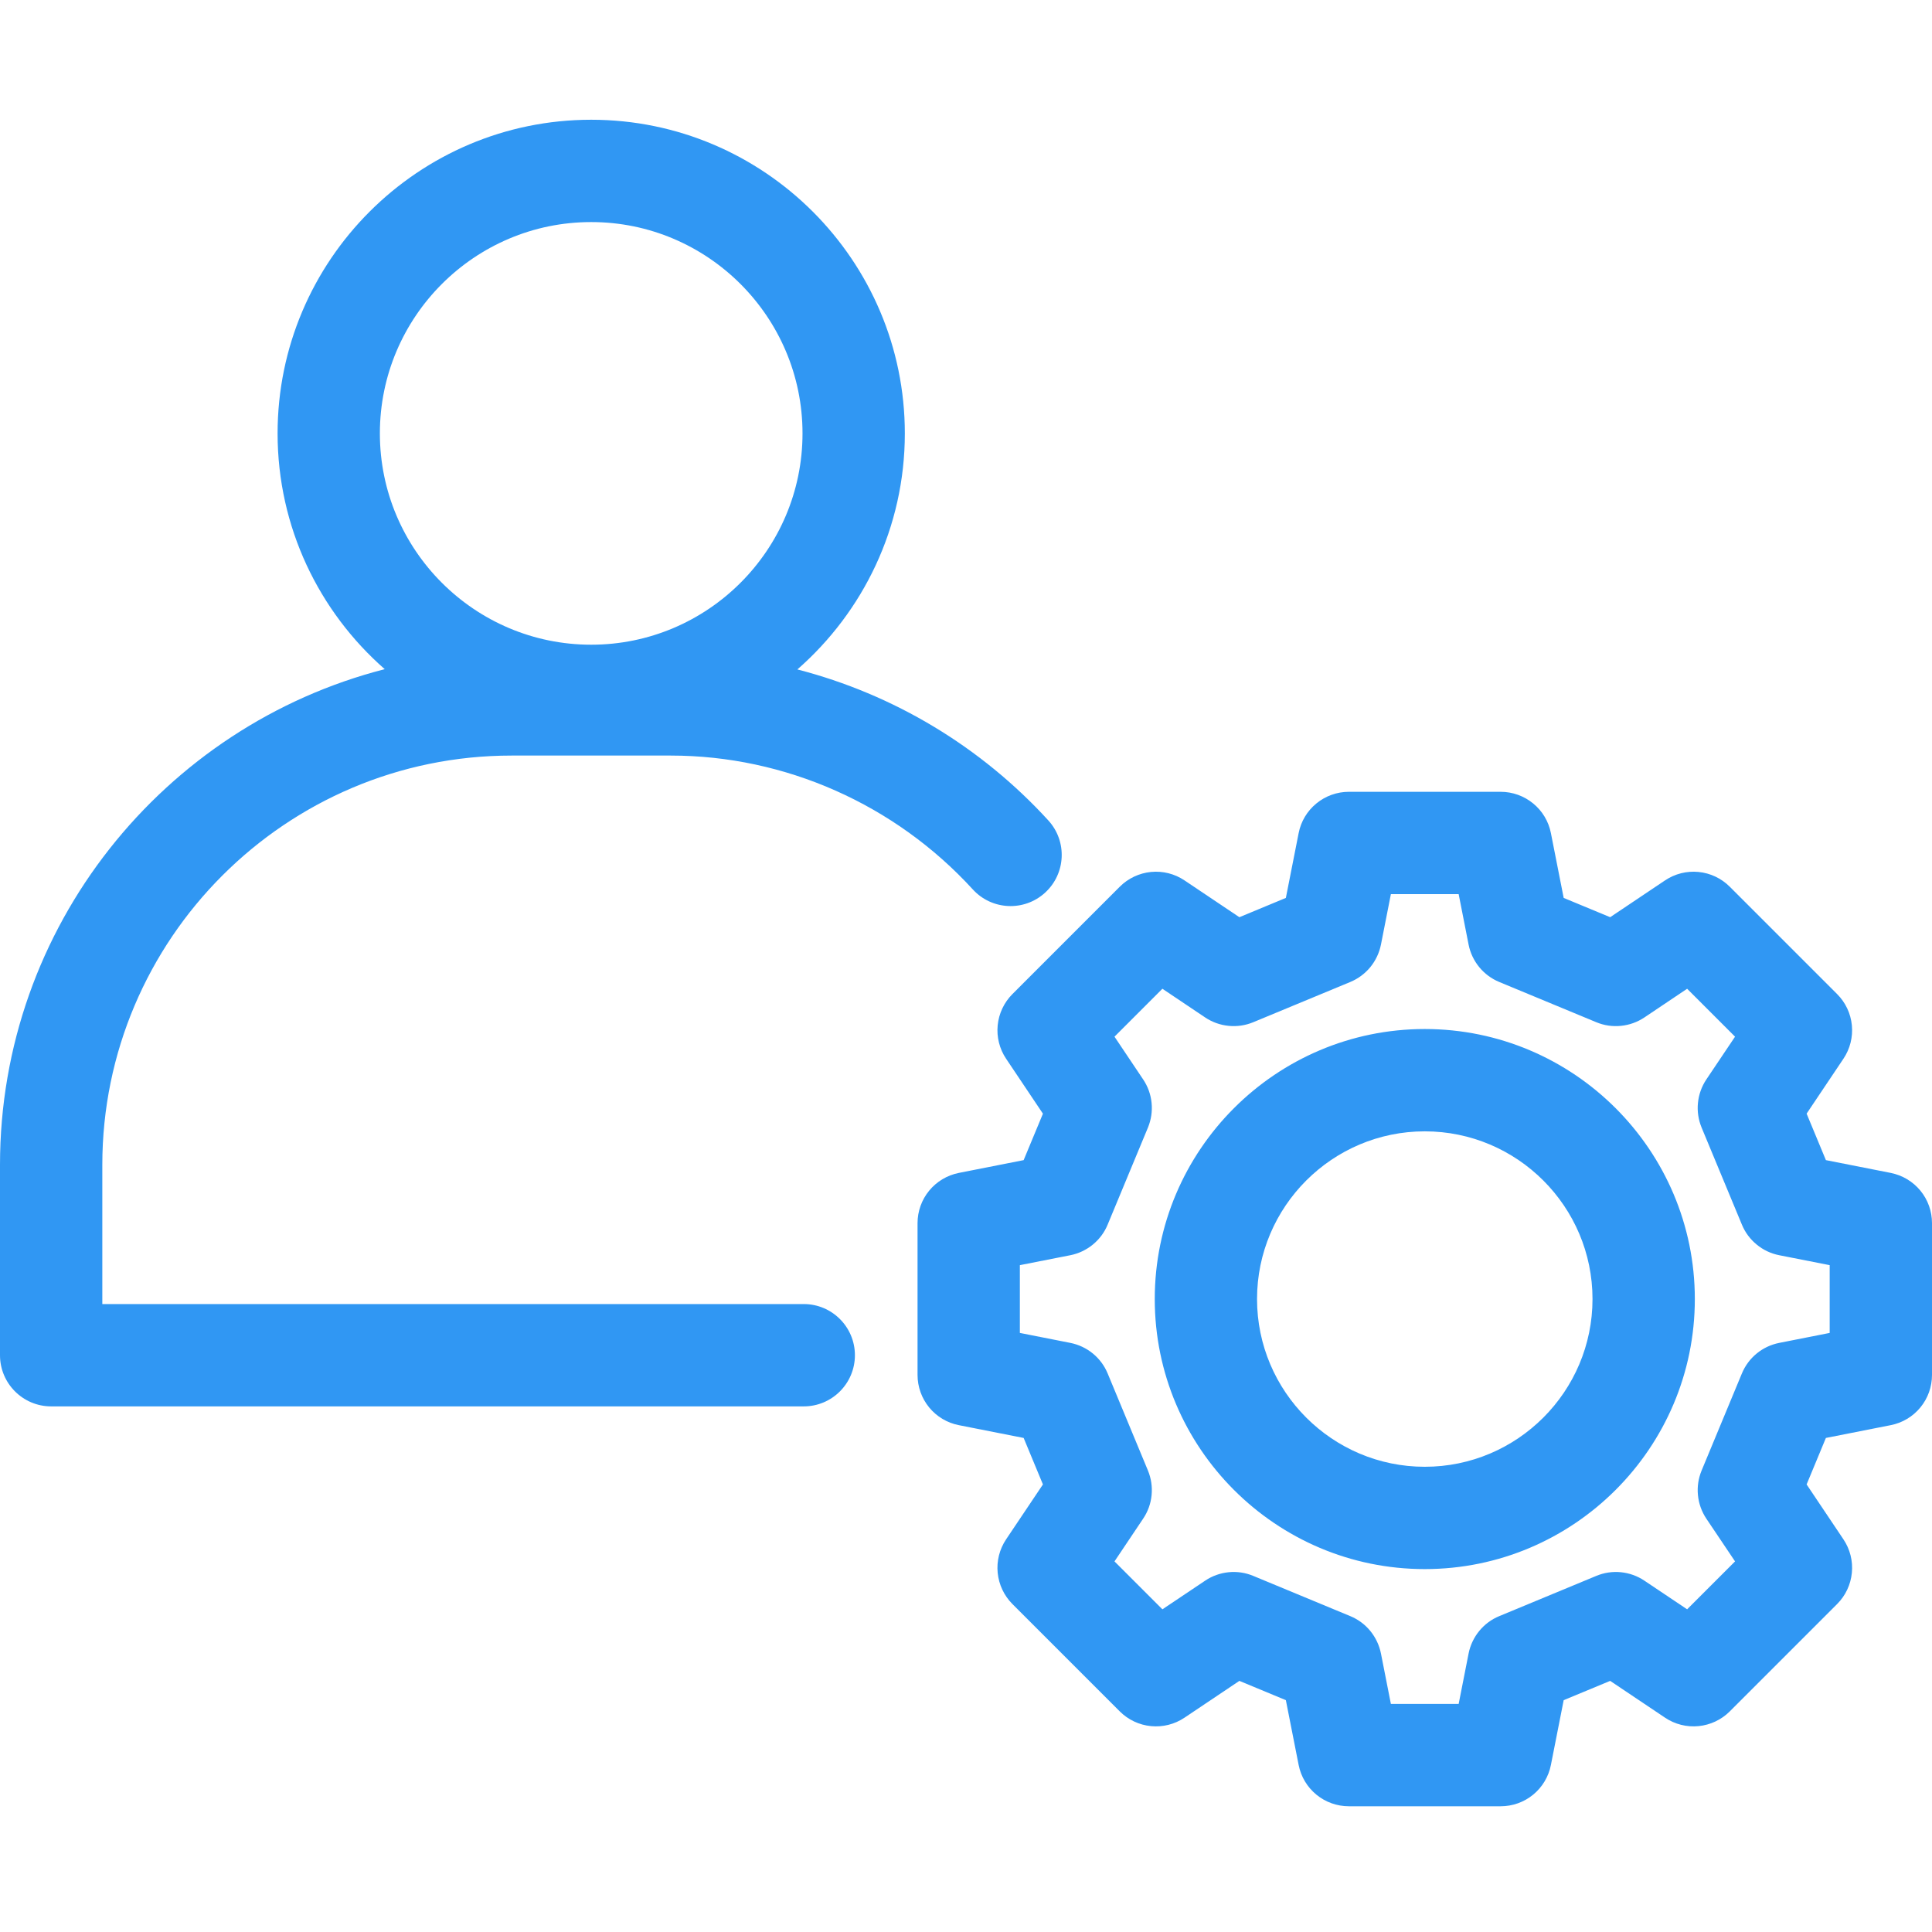 <svg width="50" height="50" viewBox="0 0 50 50" fill="none" xmlns="http://www.w3.org/2000/svg">
<g clip-path="url(#clip0_3170_2637)">
<path d="M1.324 36.397H20.801C21.532 36.397 22.125 35.804 22.125 35.073C22.125 34.342 21.532 33.749 20.801 33.749H2.648V30.146C2.648 24.305 7.399 19.554 13.239 19.554H17.361C20.317 19.554 23.165 20.817 25.176 23.018C25.669 23.558 26.506 23.596 27.046 23.103C27.586 22.61 27.624 21.773 27.131 21.233C25.39 19.328 23.134 17.97 20.636 17.325C22.338 15.836 23.417 13.65 23.417 11.216C23.417 6.741 19.776 3.099 15.3 3.099C10.825 3.099 7.184 6.74 7.184 11.216C7.184 13.647 8.259 15.83 9.957 17.318C4.24 18.782 0 23.978 0 30.146V35.073C0 35.804 0.593 36.397 1.324 36.397ZM15.3 5.747C18.315 5.747 20.769 8.201 20.769 11.216C20.769 14.232 18.316 16.685 15.3 16.685C12.284 16.685 9.831 14.232 9.831 11.216C9.831 8.201 12.284 5.747 15.3 5.747ZM26.038 27.4L26.991 28.822L26.492 30.024L24.814 30.355C24.513 30.415 24.242 30.577 24.047 30.814C23.853 31.05 23.746 31.348 23.746 31.654V35.584C23.746 35.891 23.853 36.188 24.047 36.425C24.242 36.662 24.513 36.824 24.814 36.883L26.492 37.214L26.991 38.417L26.038 39.838C25.867 40.093 25.79 40.399 25.82 40.704C25.85 41.01 25.985 41.295 26.201 41.512L28.98 44.291C29.197 44.508 29.483 44.643 29.788 44.672C30.093 44.702 30.399 44.625 30.654 44.454L32.075 43.501L33.278 44L33.609 45.678C33.668 45.979 33.83 46.25 34.067 46.445C34.304 46.64 34.601 46.746 34.908 46.746H38.838C39.145 46.746 39.442 46.64 39.679 46.445C39.916 46.25 40.078 45.979 40.137 45.678L40.468 44L41.671 43.501L43.092 44.454C43.347 44.625 43.653 44.702 43.958 44.672C44.263 44.642 44.549 44.508 44.766 44.291L47.545 41.512C47.762 41.295 47.896 41.01 47.926 40.704C47.956 40.399 47.879 40.093 47.708 39.838L46.755 38.417L47.254 37.214L48.932 36.883C49.233 36.824 49.504 36.662 49.699 36.425C49.894 36.188 50 35.891 50 35.584V31.654C50 31.347 49.894 31.05 49.699 30.813C49.504 30.576 49.233 30.415 48.932 30.355L47.254 30.024L46.755 28.821L47.708 27.4C47.879 27.145 47.956 26.839 47.926 26.534C47.896 26.229 47.762 25.944 47.545 25.727L44.766 22.948C44.549 22.731 44.264 22.596 43.958 22.566C43.653 22.536 43.347 22.613 43.092 22.784L41.671 23.737L40.468 23.238L40.137 21.56C40.078 21.259 39.916 20.988 39.679 20.794C39.442 20.599 39.145 20.492 38.838 20.492H34.908C34.601 20.492 34.304 20.599 34.067 20.794C33.83 20.988 33.668 21.259 33.609 21.56L33.278 23.238L32.075 23.737L30.654 22.784C30.399 22.613 30.093 22.536 29.788 22.566C29.483 22.596 29.197 22.731 28.98 22.948L26.201 25.727C25.985 25.944 25.85 26.229 25.82 26.534C25.79 26.839 25.867 27.145 26.038 27.4ZM28.666 31.693L29.709 29.181C29.792 28.979 29.825 28.76 29.803 28.543C29.782 28.326 29.707 28.117 29.585 27.936L28.843 26.829L30.083 25.589L31.19 26.332C31.371 26.453 31.579 26.528 31.797 26.549C32.014 26.571 32.233 26.538 32.434 26.455L34.947 25.413C35.148 25.329 35.326 25.197 35.464 25.029C35.602 24.86 35.696 24.66 35.739 24.446L35.996 23.14H37.75L38.007 24.446C38.049 24.66 38.144 24.86 38.282 25.029C38.42 25.197 38.597 25.329 38.799 25.413L41.312 26.455C41.513 26.539 41.732 26.571 41.949 26.549C42.166 26.528 42.375 26.453 42.556 26.332L43.663 25.589L44.903 26.829L44.16 27.936C44.039 28.117 43.964 28.326 43.943 28.543C43.921 28.76 43.954 28.979 44.037 29.181L45.08 31.693C45.163 31.895 45.295 32.072 45.464 32.21C45.632 32.349 45.832 32.443 46.046 32.485L47.352 32.742V34.496L46.046 34.754C45.833 34.796 45.632 34.89 45.464 35.028C45.295 35.166 45.163 35.344 45.08 35.545L44.037 38.058C43.954 38.259 43.921 38.478 43.943 38.696C43.964 38.913 44.039 39.121 44.16 39.303L44.903 40.409L43.663 41.649L42.556 40.907C42.375 40.785 42.166 40.711 41.949 40.689C41.732 40.667 41.513 40.7 41.312 40.784L38.799 41.826C38.597 41.909 38.42 42.041 38.282 42.21C38.144 42.379 38.049 42.579 38.007 42.793L37.75 44.098H35.996L35.739 42.793C35.696 42.579 35.602 42.379 35.464 42.21C35.326 42.041 35.148 41.909 34.947 41.826L32.434 40.784C32.233 40.7 32.014 40.667 31.797 40.689C31.579 40.711 31.371 40.785 31.19 40.907L30.083 41.649L28.843 40.409L29.585 39.302C29.707 39.121 29.782 38.913 29.803 38.696C29.825 38.478 29.792 38.259 29.709 38.058L28.666 35.545C28.583 35.344 28.451 35.166 28.282 35.028C28.113 34.89 27.913 34.796 27.7 34.754L26.394 34.496V32.742L27.7 32.485C27.913 32.443 28.113 32.348 28.282 32.21C28.451 32.072 28.583 31.895 28.666 31.693ZM36.873 40.608C40.727 40.608 43.862 37.473 43.862 33.619C43.862 29.766 40.727 26.631 36.873 26.631C33.02 26.631 29.885 29.766 29.885 33.619C29.885 37.473 33.02 40.608 36.873 40.608ZM36.873 29.279C39.267 29.279 41.214 31.226 41.214 33.619C41.214 36.013 39.267 37.96 36.873 37.96C34.48 37.96 32.532 36.013 32.532 33.619C32.532 31.226 34.48 29.279 36.873 29.279Z" fill="#3097F3"/>
</g>
<defs>
<clipPath id="clip0_3170_2637">
<rect width="50" height="50" fill="white"/>
</clipPath>
</defs>
</svg>
